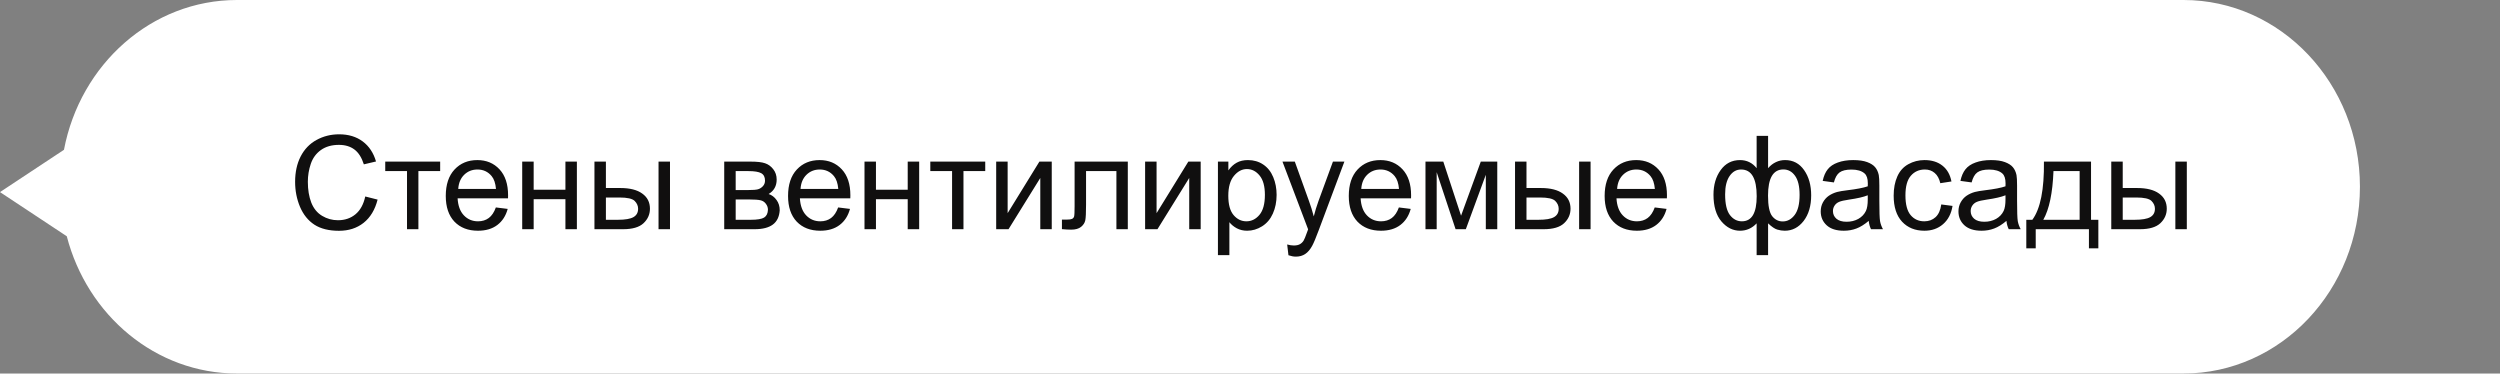 <?xml version="1.0" encoding="UTF-8"?> <svg xmlns="http://www.w3.org/2000/svg" width="589" height="88" viewBox="0 0 589 88" fill="none"><rect x="0" y="0" width="589" height="88" fill="#808080" stroke="none"/> <path fill-rule="evenodd" clip-rule="evenodd" d="M15.733 55.662L0 45.257L15.071 35.29C18.891 15.161 35.691 0 55.838 0H514.419C537.383 0 556 19.7 556 44C556 68.301 537.383 88 514.419 88H55.838C36.688 88 20.563 74.303 15.733 55.662Z" fill="white"></path> <path d="M86.054 46.292L88.963 47.027C88.353 49.416 87.254 51.241 85.664 52.501C84.085 53.75 82.15 54.375 79.861 54.375C77.492 54.375 75.562 53.895 74.073 52.935C72.594 51.966 71.464 50.566 70.684 48.737C69.914 46.907 69.529 44.943 69.529 42.844C69.529 40.554 69.964 38.56 70.834 36.861C71.714 35.151 72.958 33.857 74.568 32.977C76.187 32.087 77.967 31.642 79.906 31.642C82.105 31.642 83.955 32.202 85.454 33.322C86.954 34.441 87.999 36.016 88.588 38.045L85.724 38.72C85.214 37.12 84.475 35.956 83.505 35.226C82.535 34.496 81.316 34.132 79.846 34.132C78.157 34.132 76.742 34.536 75.603 35.346C74.473 36.156 73.678 37.245 73.218 38.615C72.758 39.975 72.528 41.379 72.528 42.829C72.528 44.698 72.798 46.333 73.338 47.732C73.888 49.122 74.738 50.161 75.887 50.851C77.037 51.541 78.282 51.886 79.621 51.886C81.251 51.886 82.63 51.416 83.76 50.476C84.889 49.536 85.654 48.142 86.054 46.292ZM90.763 38.075H103.703V40.309H98.575V54H95.891V40.309H90.763V38.075ZM116.824 48.872L119.613 49.217C119.173 50.846 118.359 52.111 117.169 53.01C115.979 53.91 114.46 54.36 112.61 54.36C110.281 54.36 108.432 53.645 107.062 52.216C105.703 50.776 105.023 48.762 105.023 46.172C105.023 43.493 105.713 41.414 107.092 39.935C108.472 38.455 110.261 37.715 112.461 37.715C114.59 37.715 116.329 38.44 117.679 39.89C119.028 41.339 119.703 43.379 119.703 46.008C119.703 46.168 119.698 46.407 119.688 46.727H107.812C107.912 48.477 108.407 49.816 109.297 50.746C110.186 51.676 111.296 52.141 112.625 52.141C113.615 52.141 114.46 51.881 115.16 51.361C115.859 50.841 116.414 50.011 116.824 48.872ZM107.962 44.508H116.854C116.734 43.169 116.394 42.164 115.834 41.494C114.975 40.454 113.86 39.935 112.491 39.935C111.251 39.935 110.206 40.349 109.357 41.179C108.517 42.009 108.052 43.118 107.962 44.508ZM123.032 38.075H125.731V44.703H133.214V38.075H135.913V54H133.214V46.937H125.731V54H123.032V38.075ZM155.152 38.075H157.851V54H155.152V38.075ZM140.052 38.075H142.751V44.298H146.17C148.399 44.298 150.113 44.733 151.313 45.603C152.522 46.462 153.127 47.652 153.127 49.172C153.127 50.501 152.622 51.641 151.613 52.59C150.613 53.53 149.009 54 146.799 54H140.052V38.075ZM142.751 51.781H145.585C147.294 51.781 148.514 51.571 149.244 51.151C149.973 50.731 150.338 50.076 150.338 49.187C150.338 48.497 150.068 47.882 149.528 47.342C148.989 46.802 147.794 46.532 145.945 46.532H142.751V51.781ZM170.627 38.075H176.85C178.379 38.075 179.514 38.205 180.253 38.465C181.003 38.715 181.643 39.18 182.173 39.86C182.713 40.539 182.983 41.354 182.983 42.304C182.983 43.064 182.823 43.728 182.503 44.298C182.193 44.858 181.723 45.328 181.093 45.708C181.843 45.958 182.463 46.428 182.953 47.117C183.452 47.797 183.702 48.607 183.702 49.547C183.602 51.056 183.063 52.176 182.083 52.905C181.103 53.635 179.679 54 177.809 54H170.627V38.075ZM173.326 44.778H176.205C177.354 44.778 178.144 44.718 178.574 44.598C179.004 44.478 179.389 44.238 179.729 43.878C180.069 43.508 180.238 43.069 180.238 42.559C180.238 41.719 179.939 41.134 179.339 40.804C178.749 40.474 177.734 40.309 176.295 40.309H173.326V44.778ZM173.326 51.781H176.88C178.409 51.781 179.459 51.606 180.029 51.256C180.598 50.896 180.898 50.281 180.928 49.411C180.928 48.902 180.763 48.432 180.433 48.002C180.103 47.562 179.674 47.287 179.144 47.177C178.614 47.057 177.764 46.997 176.595 46.997H173.326V51.781ZM197.468 48.872L200.257 49.217C199.817 50.846 199.002 52.111 197.813 53.01C196.623 53.91 195.104 54.36 193.254 54.36C190.925 54.36 189.076 53.645 187.706 52.216C186.346 50.776 185.667 48.762 185.667 46.172C185.667 43.493 186.356 41.414 187.736 39.935C189.116 38.455 190.905 37.715 193.104 37.715C195.234 37.715 196.973 38.44 198.323 39.89C199.672 41.339 200.347 43.379 200.347 46.008C200.347 46.168 200.342 46.407 200.332 46.727H188.456C188.556 48.477 189.051 49.816 189.94 50.746C190.83 51.676 191.94 52.141 193.269 52.141C194.259 52.141 195.104 51.881 195.803 51.361C196.503 50.841 197.058 50.011 197.468 48.872ZM188.606 44.508H197.498C197.378 43.169 197.038 42.164 196.478 41.494C195.618 40.454 194.504 39.935 193.134 39.935C191.895 39.935 190.85 40.349 190 41.179C189.161 42.009 188.696 43.118 188.606 44.508ZM203.676 38.075H206.375V44.703H213.857V38.075H216.557V54H213.857V46.937H206.375V54H203.676V38.075ZM219.181 38.075H232.122V40.309H226.993V54H224.309V40.309H219.181V38.075ZM234.701 38.075H237.4V50.221L244.882 38.075H247.791V54H245.092V41.929L237.61 54H234.701V38.075ZM253.175 38.075H265.711V54H263.026V40.309H255.874V48.242C255.874 50.091 255.814 51.311 255.694 51.901C255.574 52.49 255.244 53.005 254.704 53.445C254.164 53.885 253.385 54.105 252.365 54.105C251.735 54.105 251.01 54.065 250.191 53.985V51.736H251.375C251.935 51.736 252.335 51.681 252.575 51.571C252.815 51.451 252.975 51.266 253.055 51.016C253.135 50.766 253.175 49.951 253.175 48.572V38.075ZM269.789 38.075H272.488V50.221L279.971 38.075H282.88V54H280.181V41.929L272.698 54H269.789V38.075ZM286.944 60.103V38.075H289.403V40.145C289.983 39.335 290.637 38.73 291.367 38.33C292.097 37.92 292.982 37.715 294.021 37.715C295.381 37.715 296.581 38.065 297.62 38.765C298.66 39.465 299.445 40.454 299.974 41.734C300.504 43.004 300.769 44.398 300.769 45.918C300.769 47.547 300.474 49.017 299.884 50.326C299.305 51.626 298.455 52.625 297.335 53.325C296.226 54.015 295.056 54.36 293.826 54.36C292.927 54.36 292.117 54.17 291.397 53.79C290.687 53.41 290.103 52.93 289.643 52.35V60.103H286.944ZM289.388 46.128C289.388 48.177 289.803 49.691 290.632 50.671C291.462 51.651 292.467 52.141 293.647 52.141C294.846 52.141 295.871 51.636 296.721 50.626C297.58 49.606 298.01 48.032 298.01 45.903C298.01 43.873 297.59 42.354 296.751 41.344C295.921 40.334 294.926 39.83 293.766 39.83C292.617 39.83 291.597 40.369 290.707 41.449C289.828 42.519 289.388 44.078 289.388 46.128ZM303.558 60.133L303.258 57.599C303.848 57.759 304.363 57.839 304.803 57.839C305.403 57.839 305.883 57.739 306.242 57.539C306.602 57.339 306.897 57.059 307.127 56.699C307.297 56.429 307.572 55.759 307.952 54.69C308.002 54.54 308.082 54.32 308.192 54.03L302.149 38.075H305.058L308.372 47.297C308.802 48.467 309.186 49.696 309.526 50.986C309.836 49.746 310.206 48.537 310.636 47.357L314.04 38.075H316.739L310.681 54.27C310.031 56.019 309.526 57.224 309.166 57.884C308.687 58.773 308.137 59.423 307.517 59.833C306.897 60.253 306.157 60.463 305.298 60.463C304.778 60.463 304.198 60.353 303.558 60.133ZM329.575 48.872L332.364 49.217C331.924 50.846 331.109 52.111 329.92 53.01C328.73 53.91 327.211 54.36 325.361 54.36C323.032 54.36 321.183 53.645 319.813 52.216C318.453 50.776 317.774 48.762 317.774 46.172C317.774 43.493 318.463 41.414 319.843 39.935C321.223 38.455 323.012 37.715 325.211 37.715C327.341 37.715 329.08 38.44 330.43 39.89C331.779 41.339 332.454 43.379 332.454 46.008C332.454 46.168 332.449 46.407 332.439 46.727H320.563C320.663 48.477 321.158 49.816 322.047 50.746C322.937 51.676 324.047 52.141 325.376 52.141C326.366 52.141 327.211 51.881 327.91 51.361C328.61 50.841 329.165 50.011 329.575 48.872ZM320.713 44.508H329.605C329.485 43.169 329.145 42.164 328.585 41.494C327.725 40.454 326.611 39.935 325.241 39.935C324.002 39.935 322.957 40.349 322.107 41.179C321.268 42.009 320.803 43.118 320.713 44.508ZM335.843 38.075H340.041L344.225 50.821L348.874 38.075H352.757V54H350.058V41.179L345.35 54H342.935L338.482 40.564V54H335.843V38.075ZM372.041 38.075H374.74V54H372.041V38.075ZM356.941 38.075H359.64V44.298H363.059C365.288 44.298 367.003 44.733 368.202 45.603C369.412 46.462 370.017 47.652 370.017 49.172C370.017 50.501 369.512 51.641 368.502 52.59C367.502 53.53 365.898 54 363.689 54H356.941V38.075ZM359.64 51.781H362.474C364.184 51.781 365.403 51.571 366.133 51.151C366.863 50.731 367.228 50.076 367.228 49.187C367.228 48.497 366.958 47.882 366.418 47.342C365.878 46.802 364.683 46.532 362.834 46.532H359.64V51.781ZM389.855 48.872L392.644 49.217C392.204 50.846 391.39 52.111 390.2 53.01C389.01 53.91 387.491 54.36 385.642 54.36C383.312 54.36 381.463 53.645 380.093 52.216C378.734 50.776 378.054 48.762 378.054 46.172C378.054 43.493 378.744 41.414 380.123 39.935C381.503 38.455 383.292 37.715 385.492 37.715C387.621 37.715 389.36 38.44 390.71 39.89C392.059 41.339 392.734 43.379 392.734 46.008C392.734 46.168 392.729 46.407 392.719 46.727H380.843C380.943 48.477 381.438 49.816 382.328 50.746C383.217 51.676 384.327 52.141 385.657 52.141C386.646 52.141 387.491 51.881 388.191 51.361C388.89 50.841 389.445 50.011 389.855 48.872ZM380.993 44.508H389.885C389.765 43.169 389.425 42.164 388.865 41.494C388.006 40.454 386.891 39.935 385.522 39.935C384.282 39.935 383.237 40.349 382.388 41.179C381.548 42.009 381.083 43.118 380.993 44.508ZM413.862 32.017H416.561V39.62C417.121 38.98 417.736 38.505 418.406 38.195C419.076 37.875 419.795 37.715 420.565 37.715C422.455 37.715 423.949 38.505 425.049 40.084C426.158 41.654 426.713 43.633 426.713 46.023C426.713 48.512 426.118 50.526 424.929 52.066C423.739 53.595 422.26 54.36 420.49 54.36C419.91 54.36 419.321 54.27 418.721 54.09C418.121 53.91 417.401 53.42 416.561 52.62V60.103H413.862V52.62C413.323 53.2 412.723 53.635 412.063 53.925C411.413 54.215 410.708 54.36 409.949 54.36C408.279 54.36 406.82 53.63 405.57 52.171C404.32 50.701 403.696 48.602 403.696 45.873C403.696 43.563 404.26 41.629 405.39 40.069C406.52 38.5 408.039 37.715 409.949 37.715C410.748 37.715 411.473 37.875 412.123 38.195C412.773 38.505 413.353 38.98 413.862 39.62V32.017ZM416.546 46.098C416.546 48.497 416.876 50.111 417.536 50.941C418.196 51.761 419.021 52.171 420.01 52.171C421.11 52.171 422.045 51.666 422.814 50.656C423.594 49.636 423.984 48.057 423.984 45.918C423.984 43.898 423.624 42.394 422.904 41.404C422.195 40.414 421.28 39.92 420.16 39.92C418.961 39.92 418.056 40.434 417.446 41.464C416.846 42.494 416.546 44.038 416.546 46.098ZM406.44 45.798C406.44 48.047 406.815 49.666 407.564 50.656C408.324 51.646 409.264 52.141 410.384 52.141C411.553 52.141 412.428 51.651 413.008 50.671C413.587 49.681 413.877 48.202 413.877 46.233C413.877 44.133 413.572 42.559 412.963 41.509C412.353 40.459 411.433 39.935 410.204 39.935C409.094 39.935 408.189 40.449 407.489 41.479C406.79 42.499 406.44 43.938 406.44 45.798ZM440.269 52.036C439.269 52.885 438.304 53.485 437.375 53.835C436.455 54.185 435.465 54.36 434.406 54.36C432.656 54.36 431.312 53.935 430.372 53.085C429.432 52.226 428.962 51.131 428.962 49.801C428.962 49.022 429.137 48.312 429.487 47.672C429.847 47.022 430.312 46.502 430.882 46.113C431.462 45.723 432.111 45.428 432.831 45.228C433.361 45.088 434.161 44.953 435.23 44.823C437.41 44.563 439.014 44.253 440.044 43.893C440.054 43.523 440.059 43.288 440.059 43.188C440.059 42.089 439.804 41.314 439.294 40.864C438.604 40.255 437.58 39.95 436.22 39.95C434.951 39.95 434.011 40.175 433.401 40.624C432.801 41.064 432.356 41.849 432.066 42.979L429.427 42.619C429.667 41.489 430.062 40.579 430.612 39.89C431.162 39.19 431.956 38.655 432.996 38.285C434.036 37.905 435.24 37.715 436.61 37.715C437.97 37.715 439.074 37.875 439.924 38.195C440.774 38.515 441.398 38.92 441.798 39.41C442.198 39.89 442.478 40.499 442.638 41.239C442.728 41.699 442.773 42.529 442.773 43.728V47.327C442.773 49.836 442.828 51.426 442.938 52.096C443.058 52.755 443.288 53.39 443.628 54H440.809C440.529 53.44 440.349 52.785 440.269 52.036ZM440.044 46.008C439.064 46.407 437.595 46.747 435.635 47.027C434.526 47.187 433.741 47.367 433.281 47.567C432.821 47.767 432.466 48.062 432.216 48.452C431.966 48.832 431.842 49.257 431.842 49.726C431.842 50.446 432.111 51.046 432.651 51.526C433.201 52.006 434.001 52.246 435.05 52.246C436.09 52.246 437.015 52.021 437.825 51.571C438.634 51.111 439.229 50.486 439.609 49.696C439.899 49.087 440.044 48.187 440.044 46.997V46.008ZM457.363 48.167L460.017 48.512C459.727 50.341 458.983 51.776 457.783 52.815C456.593 53.845 455.129 54.36 453.389 54.36C451.21 54.36 449.456 53.65 448.126 52.231C446.807 50.801 446.147 48.757 446.147 46.098C446.147 44.378 446.432 42.874 447.002 41.584C447.571 40.294 448.436 39.33 449.596 38.69C450.765 38.04 452.035 37.715 453.404 37.715C455.134 37.715 456.548 38.155 457.648 39.035C458.748 39.905 459.453 41.144 459.762 42.754L457.138 43.158C456.888 42.089 456.443 41.284 455.804 40.744C455.174 40.205 454.409 39.935 453.509 39.935C452.15 39.935 451.045 40.424 450.196 41.404C449.346 42.374 448.921 43.913 448.921 46.023C448.921 48.162 449.331 49.716 450.151 50.686C450.97 51.656 452.04 52.141 453.359 52.141C454.419 52.141 455.304 51.816 456.014 51.166C456.723 50.516 457.173 49.517 457.363 48.167ZM472.718 52.036C471.719 52.885 470.754 53.485 469.824 53.835C468.904 54.185 467.915 54.36 466.855 54.36C465.106 54.36 463.761 53.935 462.821 53.085C461.882 52.226 461.412 51.131 461.412 49.801C461.412 49.022 461.587 48.312 461.937 47.672C462.297 47.022 462.761 46.502 463.331 46.113C463.911 45.723 464.561 45.428 465.281 45.228C465.81 45.088 466.61 44.953 467.68 44.823C469.859 44.563 471.464 44.253 472.493 43.893C472.503 43.523 472.508 43.288 472.508 43.188C472.508 42.089 472.253 41.314 471.744 40.864C471.054 40.255 470.029 39.95 468.67 39.95C467.4 39.95 466.46 40.175 465.85 40.624C465.251 41.064 464.806 41.849 464.516 42.979L461.877 42.619C462.117 41.489 462.512 40.579 463.061 39.89C463.611 39.19 464.406 38.655 465.446 38.285C466.485 37.905 467.69 37.715 469.059 37.715C470.419 37.715 471.524 37.875 472.373 38.195C473.223 38.515 473.848 38.92 474.248 39.41C474.648 39.89 474.927 40.499 475.087 41.239C475.177 41.699 475.222 42.529 475.222 43.728V47.327C475.222 49.836 475.277 51.426 475.387 52.096C475.507 52.755 475.737 53.39 476.077 54H473.258C472.978 53.44 472.798 52.785 472.718 52.036ZM472.493 46.008C471.514 46.407 470.044 46.747 468.085 47.027C466.975 47.187 466.19 47.367 465.73 47.567C465.271 47.767 464.916 48.062 464.666 48.452C464.416 48.832 464.291 49.257 464.291 49.726C464.291 50.446 464.561 51.046 465.101 51.526C465.651 52.006 466.45 52.246 467.5 52.246C468.54 52.246 469.464 52.021 470.274 51.571C471.084 51.111 471.679 50.486 472.058 49.696C472.348 49.087 472.493 48.187 472.493 46.997V46.008ZM481.55 38.075H492.647V51.781H494.371V58.514H492.152V54H479.616V58.514H477.397V51.781H478.821C480.721 49.202 481.63 44.633 481.55 38.075ZM483.8 40.309C483.6 45.478 482.8 49.301 481.4 51.781H489.963V40.309H483.8ZM512.515 38.075H515.214V54H512.515V38.075ZM497.415 38.075H500.114V44.298H503.533C505.762 44.298 507.477 44.733 508.676 45.603C509.886 46.462 510.491 47.652 510.491 49.172C510.491 50.501 509.986 51.641 508.976 52.59C507.977 53.53 506.372 54 504.163 54H497.415V38.075ZM500.114 51.781H502.948C504.658 51.781 505.877 51.571 506.607 51.151C507.337 50.731 507.702 50.076 507.702 49.187C507.702 48.497 507.432 47.882 506.892 47.342C506.352 46.802 505.158 46.532 503.308 46.532H500.114V51.781Z" fill="#100F0F"></path> </svg> 